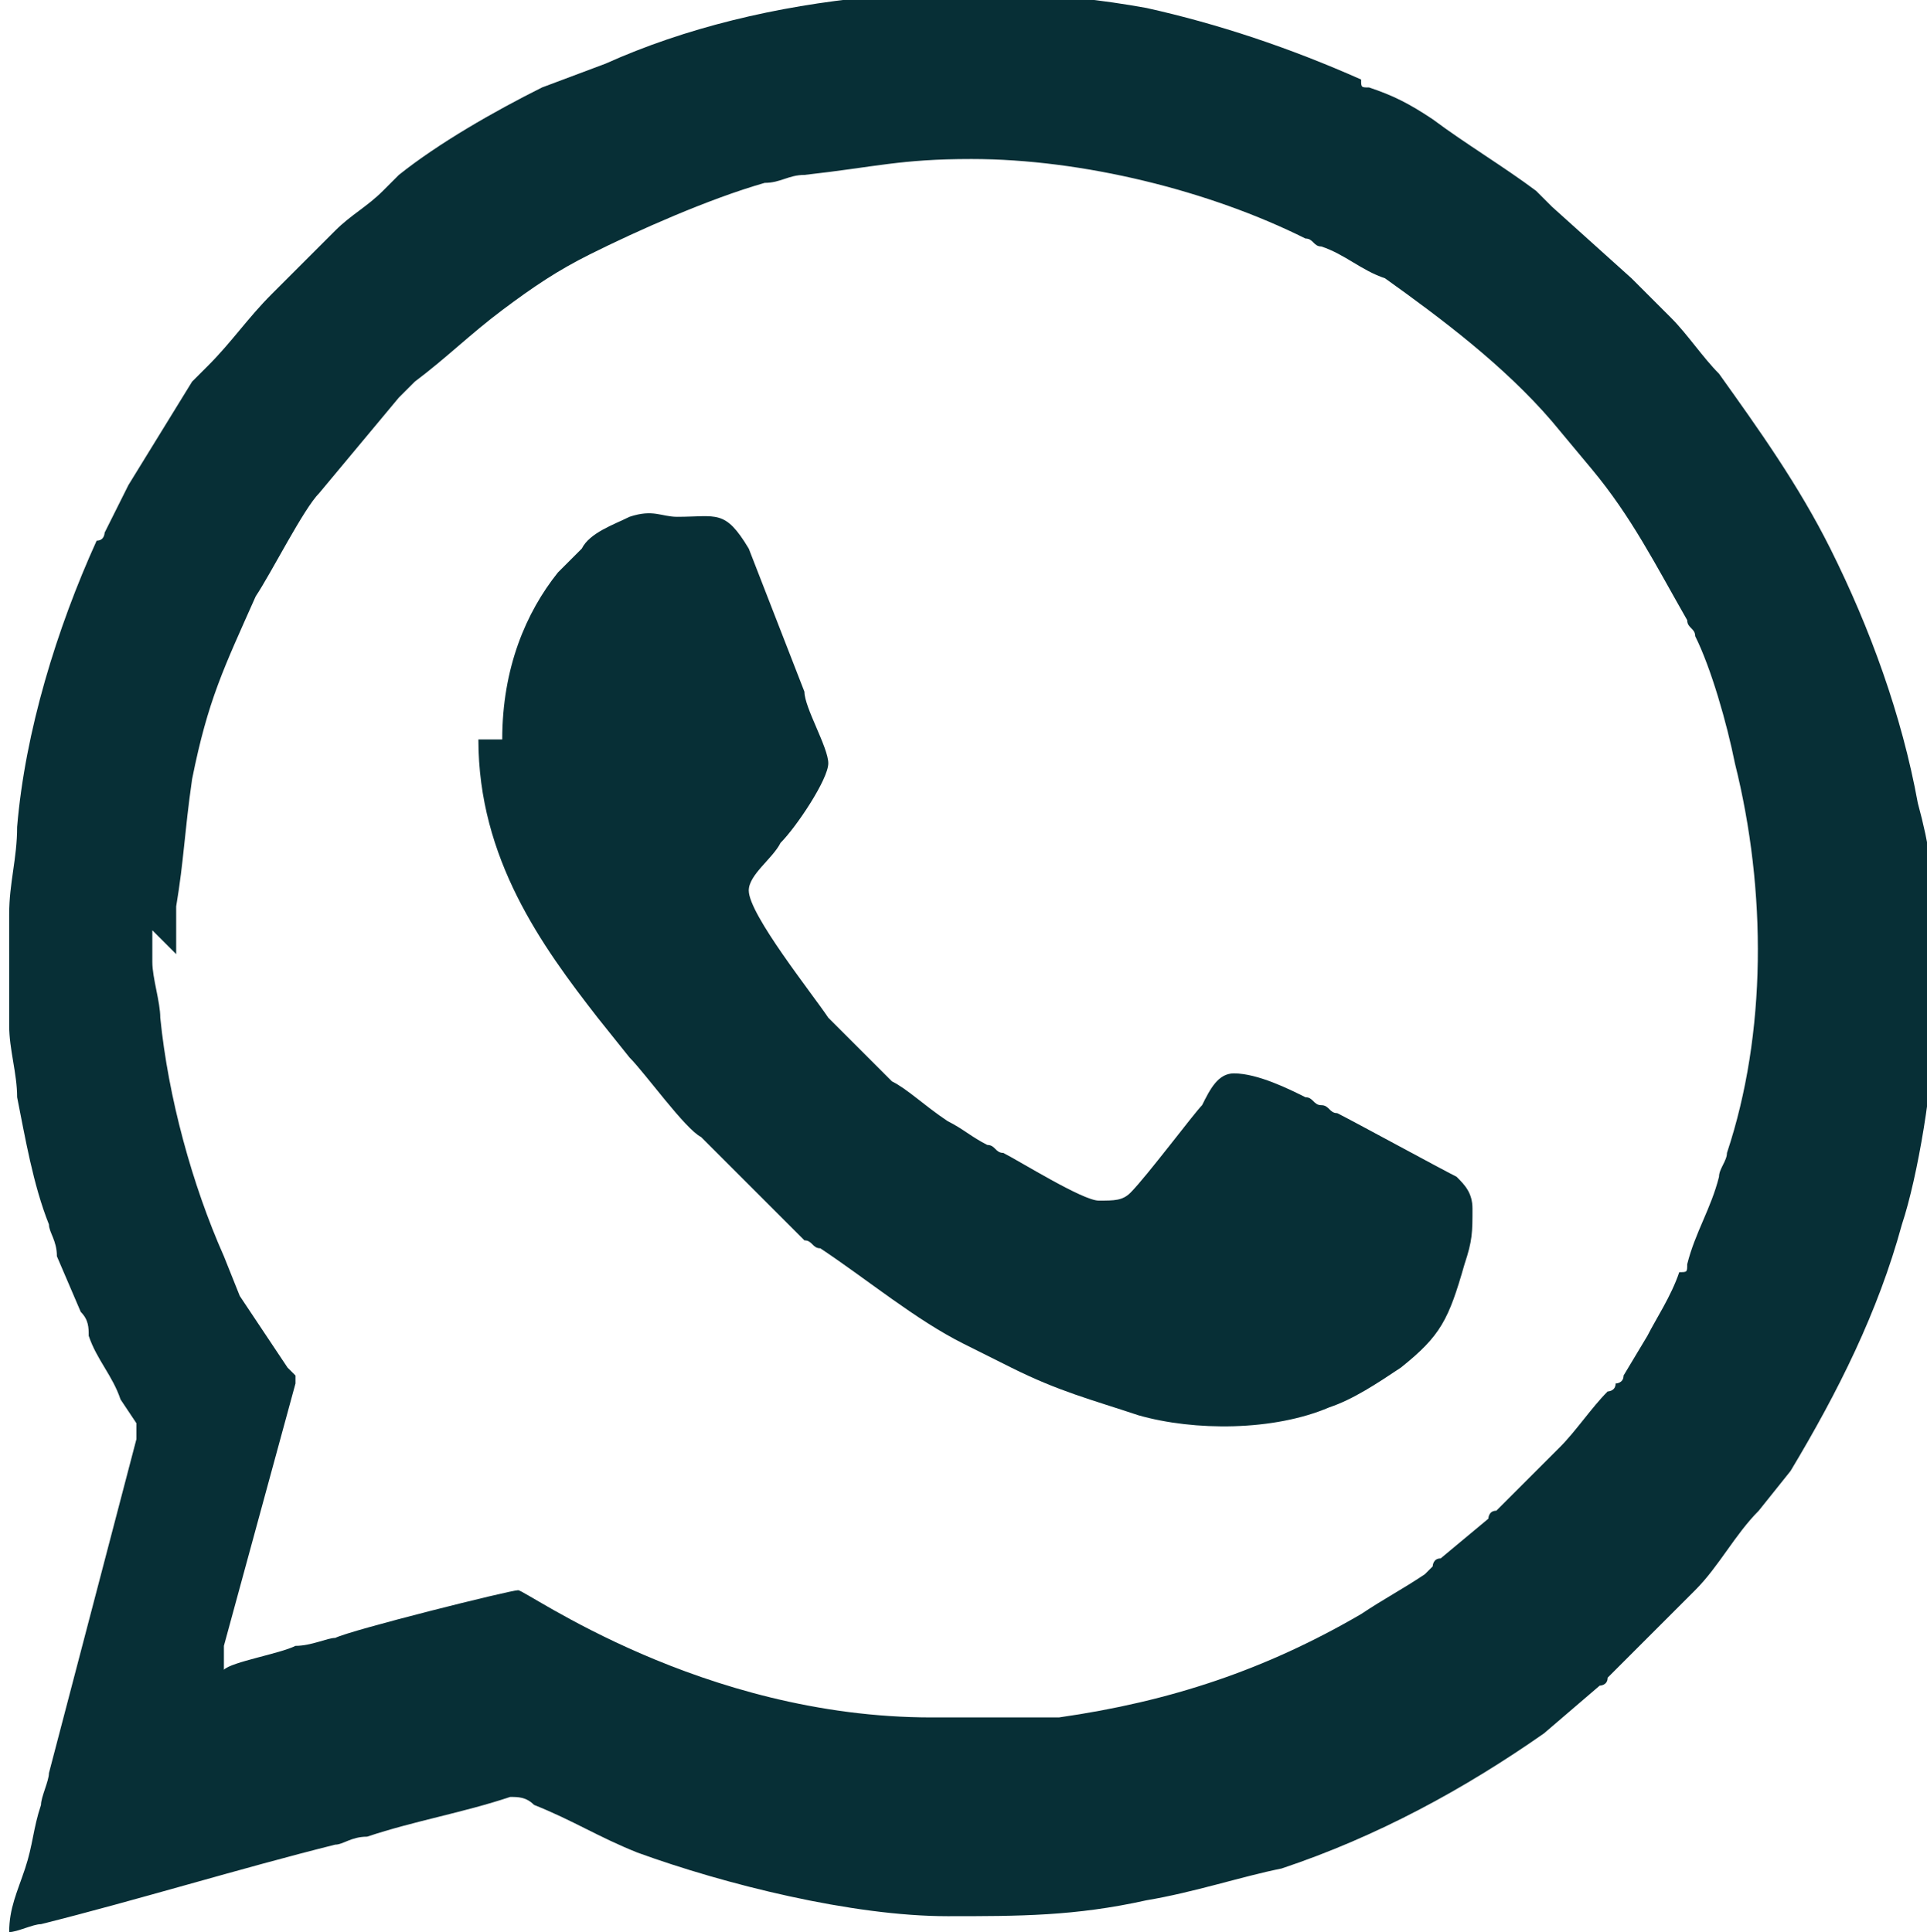 <?xml version="1.0" encoding="UTF-8"?> <svg xmlns="http://www.w3.org/2000/svg" xmlns:xlink="http://www.w3.org/1999/xlink" xmlns:xodm="http://www.corel.com/coreldraw/odm/2003" xml:space="preserve" width="5.254mm" height="5.269mm" version="1.1" style="shape-rendering:geometricPrecision; text-rendering:geometricPrecision; image-rendering:optimizeQuality; fill-rule:evenodd; clip-rule:evenodd" viewBox="0 0 0.242 0.243"> <defs> <style type="text/css"> .fil0 {fill:#072F36} </style> </defs> <g id="__x0023_Layer_x0020_1">  <g id="_2098503721744"> <path class="fil0" d="M0.022 0.12l0 -0.006c0.001,-0.006 0.001,-0.009 0.002,-0.016 0.002,-0.01 0.004,-0.014 0.008,-0.023 0.002,-0.003 0.006,-0.011 0.008,-0.013l0.01 -0.012 0.002 -0.002c0.004,-0.003 0.007,-0.006 0.011,-0.009 0.004,-0.003 0.007,-0.005 0.011,-0.007 0.006,-0.003 0.015,-0.007 0.022,-0.009 0.002,-0 0.003,-0.001 0.005,-0.001 0.009,-0.001 0.012,-0.002 0.021,-0.002 0.014,0 0.03,0.004 0.042,0.01 0.001,0 0.001,0.001 0.002,0.001 0.003,0.001 0.005,0.003 0.008,0.004 0.007,0.005 0.015,0.011 0.021,0.018l0.005 0.006c0.005,0.006 0.008,0.012 0.012,0.019 0,0.001 0.001,0.001 0.001,0.002 0.002,0.004 0.004,0.011 0.005,0.016 0.004,0.016 0.004,0.034 -0.001,0.049 -0,0.001 -0.001,0.002 -0.001,0.003 -0.001,0.004 -0.003,0.007 -0.004,0.011 -0,0.001 -0,0.001 -0.001,0.001 -0.001,0.003 -0.003,0.006 -0.004,0.008l-0.003 0.005c-0,0.001 -0.001,0.001 -0.001,0.001 -0,0.001 -0.001,0.001 -0.001,0.001 -0.002,0.002 -0.004,0.005 -0.006,0.007l-0.002 0.002c-0.001,0.001 -0.001,0.001 -0.002,0.002 -0.001,0.001 -0.001,0.001 -0.002,0.002 -0,0 -0.001,0.001 -0.001,0.001 -0,0 -0.001,0.001 -0.001,0.001 -0.001,0 -0.001,0.001 -0.001,0.001l-0.006 0.005c-0.001,0 -0.001,0.001 -0.001,0.001 -0,0 -0.001,0.001 -0.001,0.001 -0.003,0.002 -0.005,0.003 -0.008,0.005 -0.012,0.007 -0.024,0.011 -0.038,0.013 -0.001,0 -0.003,0 -0.004,0 -0.001,0 -0.003,0 -0.004,0 -0.001,0 -0.003,-0 -0.004,0 -0.002,0 -0.003,-0 -0.004,-0 -0.029,-0 -0.051,-0.016 -0.052,-0.016 -0.001,0 -0.021,0.005 -0.023,0.006 -0.001,0 -0.003,0.001 -0.005,0.001 -0.002,0.001 -0.008,0.002 -0.009,0.003 0,-0.001 0,-0.001 0,-0.001 0,-0.001 0,-0.001 0,-0.002l0.009 -0.033c0,-0.001 0,-0.001 -0,-0.001 -0,-0 -0.001,-0.001 -0.001,-0.001 -0.002,-0.003 -0.004,-0.006 -0.006,-0.009l-0.002 -0.005c-0.004,-0.009 -0.007,-0.02 -0.008,-0.03 -0,-0.002 -0.001,-0.005 -0.001,-0.007 0,-0.001 -0,-0.002 -0,-0.004zm-0.021 0c0,0.002 0,0.007 0,0.009 0,0.003 0.001,0.006 0.001,0.009 0.001,0.005 0.002,0.011 0.004,0.016 0,0.001 0.001,0.002 0.001,0.004l0.003 0.007c0.001,0.001 0.001,0.002 0.001,0.003 0.001,0.003 0.003,0.005 0.004,0.008l0.002 0.003c0,0.001 0,0.001 -0,0.002l-0.011 0.042c-0,0.001 -0.001,0.003 -0.001,0.004 -0.001,0.003 -0.001,0.005 -0.002,0.008 -0.001,0.003 -0.002,0.005 -0.002,0.008 0.001,-0 0.003,-0.001 0.004,-0.001 0.012,-0.003 0.025,-0.007 0.037,-0.01 0.001,-0 0.002,-0.001 0.004,-0.001 0.006,-0.002 0.012,-0.003 0.018,-0.005 0.001,-0 0.002,0 0.003,0.001 0.005,0.002 0.008,0.004 0.013,0.006 0.011,0.004 0.027,0.008 0.039,0.008 0.009,0 0.016,-0 0.025,-0.002 0.006,-0.001 0.012,-0.003 0.017,-0.004 0.012,-0.004 0.023,-0.01 0.033,-0.017l0.007 -0.006c0,-0 0.001,-0 0.001,-0.001l0.004 -0.004c0.002,-0.002 0.004,-0.004 0.005,-0.005l0.002 -0.002c0.003,-0.003 0.005,-0.007 0.008,-0.01l0.004 -0.005c0.006,-0.01 0.011,-0.02 0.014,-0.031 0.002,-0.006 0.004,-0.018 0.004,-0.025 0,-0.012 0.001,-0.017 -0.002,-0.028 -0.002,-0.011 -0.006,-0.022 -0.011,-0.032 -0.004,-0.008 -0.009,-0.015 -0.014,-0.022 -0.002,-0.002 -0.004,-0.005 -0.006,-0.007 -0,-0 -0.001,-0.001 -0.001,-0.001 -0.001,-0.001 -0.002,-0.002 -0.004,-0.004l-0.01 -0.009c-0.001,-0.001 -0.001,-0.001 -0.002,-0.002 -0.004,-0.003 -0.009,-0.006 -0.013,-0.009 -0.003,-0.002 -0.005,-0.003 -0.008,-0.004 -0.001,-0 -0.001,-0 -0.001,-0.001 -0.009,-0.004 -0.018,-0.007 -0.027,-0.009 -0.022,-0.004 -0.048,-0.002 -0.068,0.007l-0.008 0.003c-0.006,0.003 -0.013,0.007 -0.018,0.011 -0.001,0.001 -0.001,0.001 -0.002,0.002 -0.002,0.002 -0.004,0.003 -0.006,0.005 -0,0 -0.001,0.001 -0.001,0.001 -0.002,0.002 -0.005,0.005 -0.007,0.007 -0.003,0.003 -0.005,0.006 -0.008,0.009 -0.001,0.001 -0.001,0.001 -0.002,0.002l-0.008 0.013 -0.003 0.006c-0,0 -0,0.001 -0.001,0.001 -0.005,0.011 -0.009,0.024 -0.01,0.036 -0,0.004 -0.001,0.007 -0.001,0.011l-0 0.004z"></path> <path class="fil0" d="M0.06 0.093c0,0.015 0.008,0.026 0.015,0.035l0.004 0.005c0.002,0.002 0.007,0.009 0.009,0.01l0.011 0.011c0,0 0,0 0.001,0.001 0,0 0,0 0.001,0.001 0.001,0 0.001,0.001 0.002,0.001 0.006,0.004 0.012,0.009 0.018,0.012l0.006 0.003c0.006,0.003 0.01,0.004 0.016,0.006 0.007,0.002 0.017,0.002 0.024,-0.001 0.003,-0.001 0.006,-0.003 0.009,-0.005 0.005,-0.004 0.006,-0.006 0.008,-0.013 0.001,-0.003 0.001,-0.004 0.001,-0.007 0,-0.002 -0.001,-0.003 -0.002,-0.004 -0.002,-0.001 -0.013,-0.007 -0.015,-0.008 -0.001,-0 -0.001,-0.001 -0.002,-0.001 -0.001,-0 -0.001,-0.001 -0.002,-0.001 -0.002,-0.001 -0.006,-0.003 -0.009,-0.003 -0.002,0 -0.003,0.002 -0.004,0.004 -0.001,0.001 -0.007,0.009 -0.009,0.011 -0.001,0.001 -0.002,0.001 -0.004,0.001 -0.002,0 -0.01,-0.005 -0.012,-0.006 -0.001,-0 -0.001,-0.001 -0.002,-0.001 -0.002,-0.001 -0.003,-0.002 -0.005,-0.003 -0.003,-0.002 -0.005,-0.004 -0.007,-0.005 -0.001,-0.001 -0.004,-0.004 -0.005,-0.005 -0.001,-0.001 -0.002,-0.002 -0.003,-0.003 -0.002,-0.003 -0.01,-0.013 -0.01,-0.016 0,-0.002 0.003,-0.004 0.004,-0.006 0.002,-0.002 0.006,-0.008 0.006,-0.01 0,-0.002 -0.003,-0.007 -0.003,-0.009l-0.007 -0.018c-0.003,-0.005 -0.004,-0.004 -0.009,-0.004 -0.002,-0 -0.003,-0.001 -0.006,0 -0.002,0.001 -0.005,0.002 -0.006,0.004l-0.003 0.003c-0.004,0.005 -0.007,0.012 -0.007,0.021z"></path> </g> </g> </svg> 